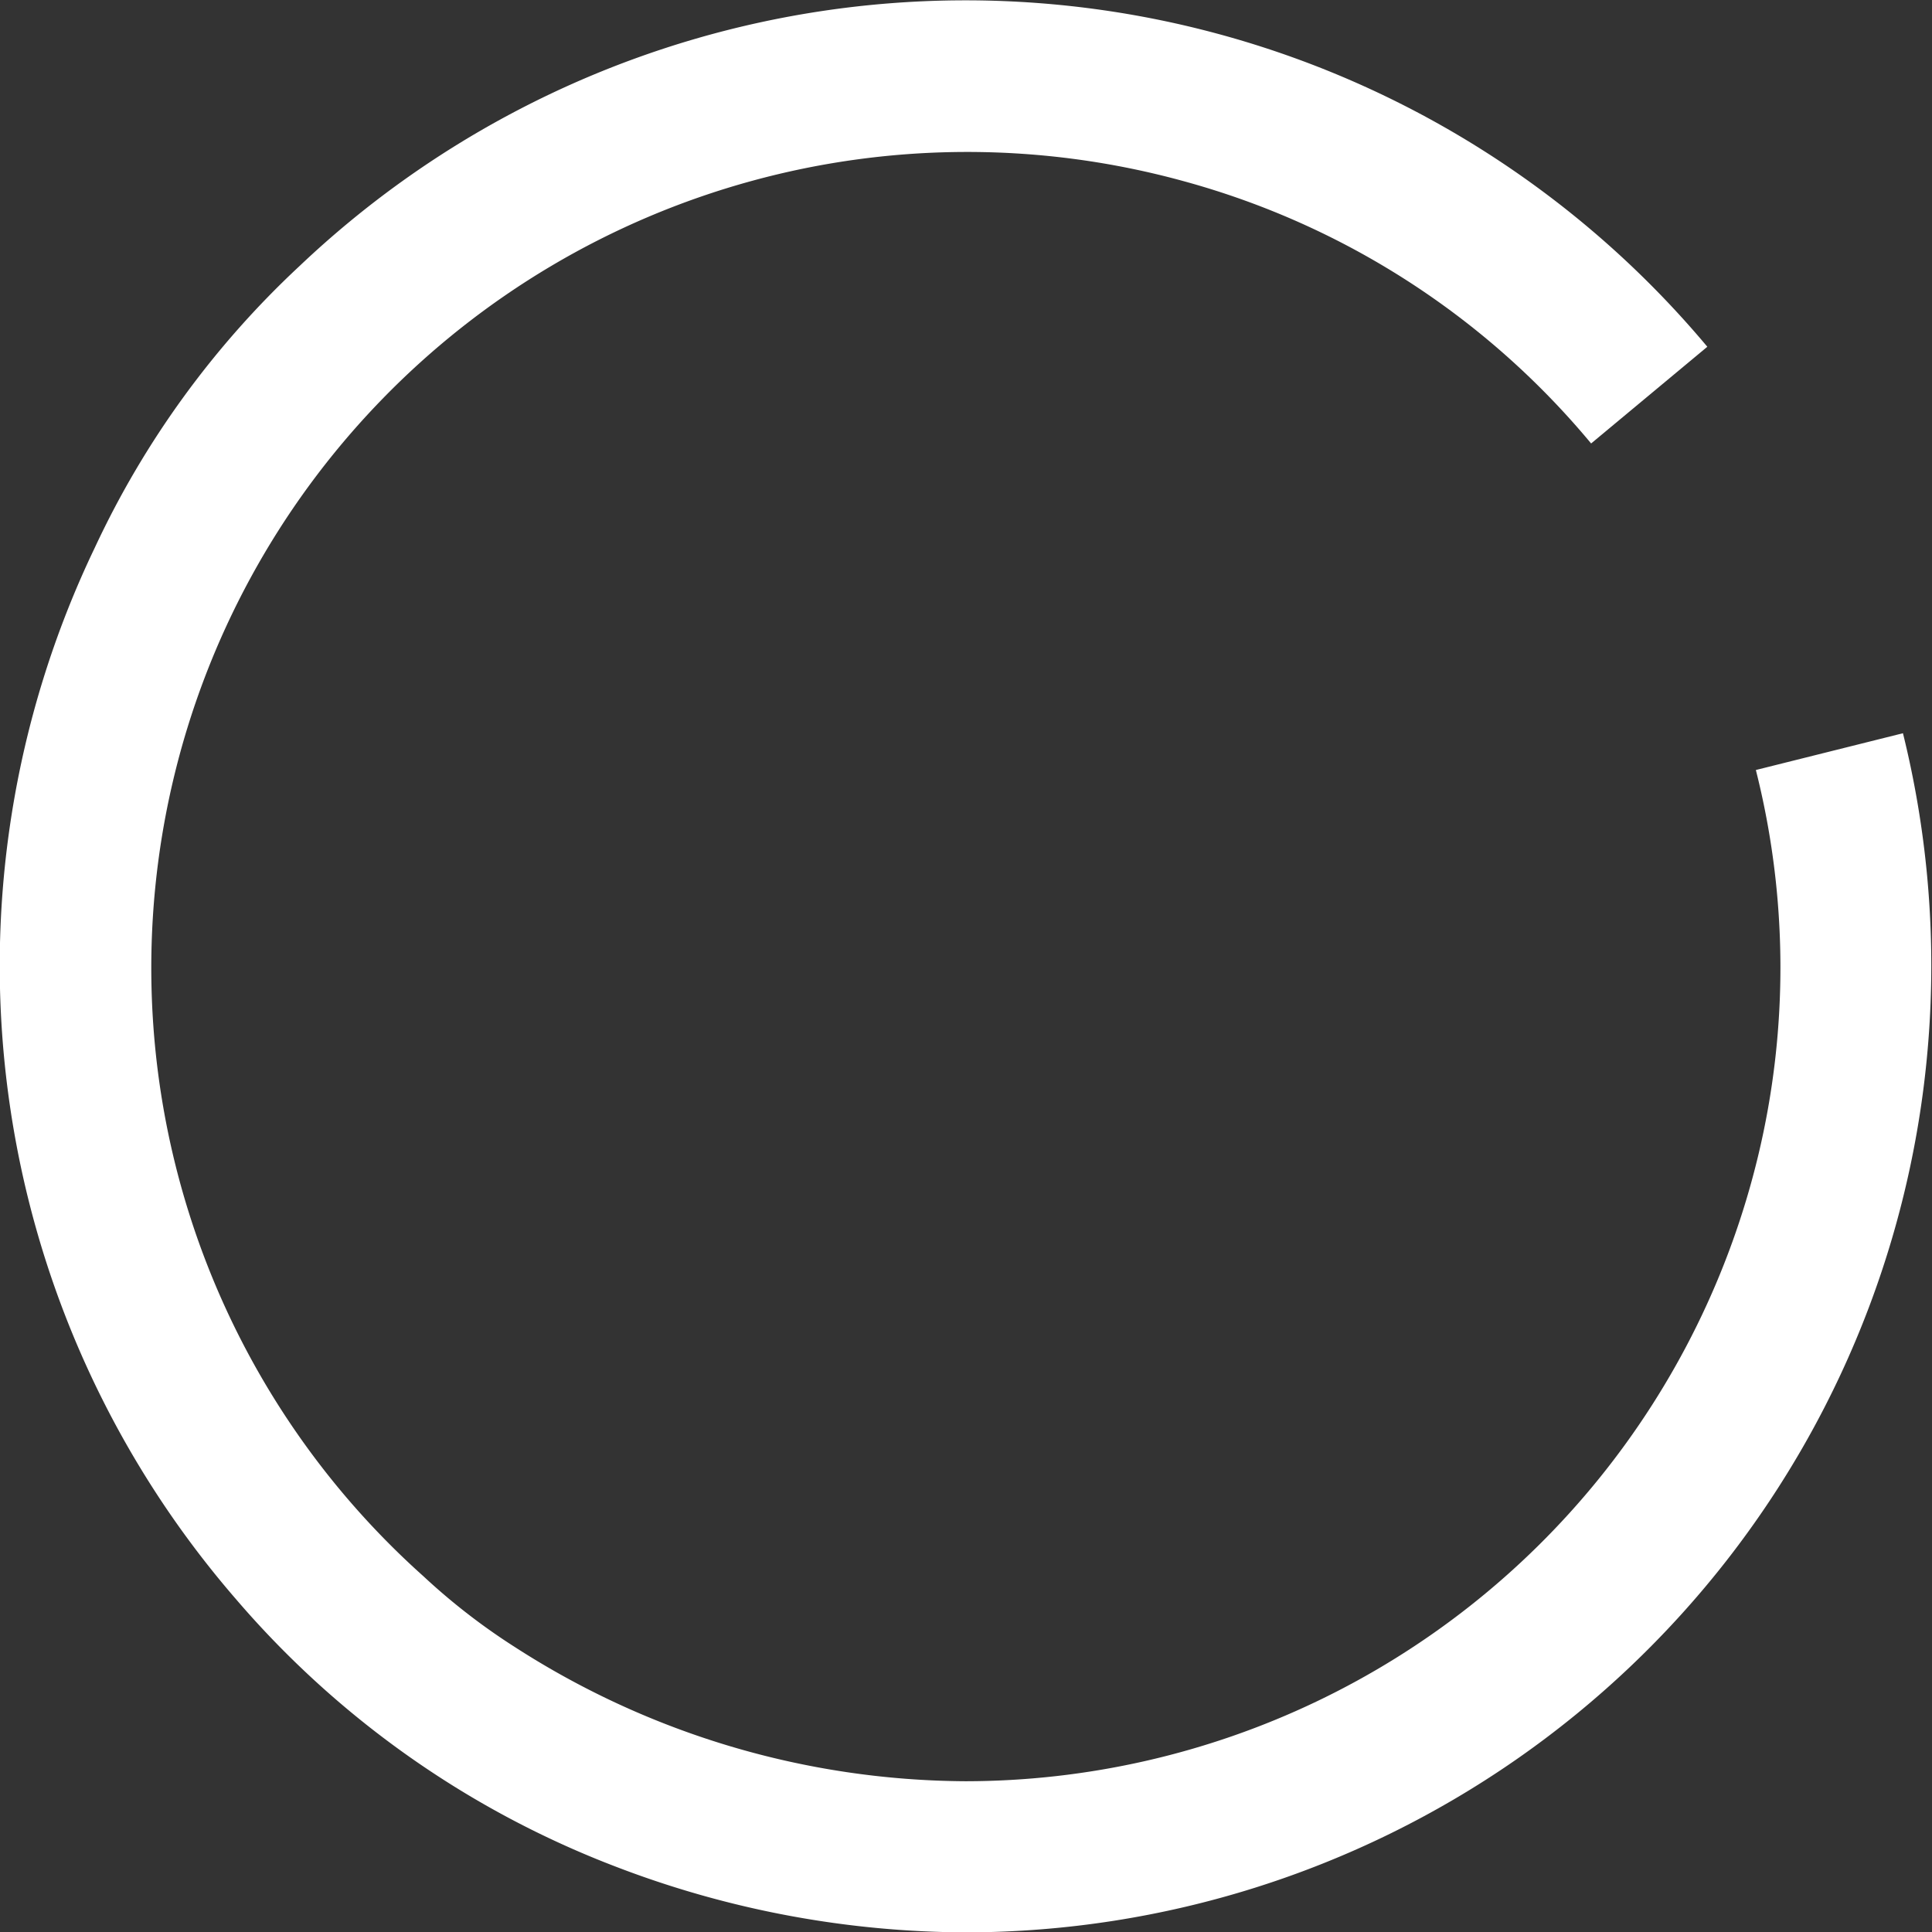 <svg xmlns="http://www.w3.org/2000/svg" viewBox="0 0 52.54 52.55"><rect x="0" y="0" width="52.54" height="52.55" fill="#333333" stroke="none"/><defs><style>.cls-1{fill:#fff;}</style></defs><g id="Layer_2" data-name="Layer 2"><g id="Layer_1-2" data-name="Layer 1"><path class="cls-1" d="M26.32,52.55a26.78,26.78,0,0,1-9.53-1.77,25.66,25.66,0,0,1-10.38-7.3A26.3,26.3,0,0,1,2.58,14.89,24.74,24.74,0,0,1,8.14,7.24,26.31,26.31,0,0,1,46.43,9.43l-3.16,2.63A21.9,21.9,0,0,0,32.2,4.93,22.19,22.19,0,0,0,11.52,42.87,17.28,17.28,0,0,0,14,44.79a22.81,22.81,0,0,0,12.26,3.65,22.19,22.19,0,0,0,21.55-17,21.93,21.93,0,0,0-.06-10.5l4-1A26.29,26.29,0,0,1,26.32,52.55Z"/></g></g></svg>